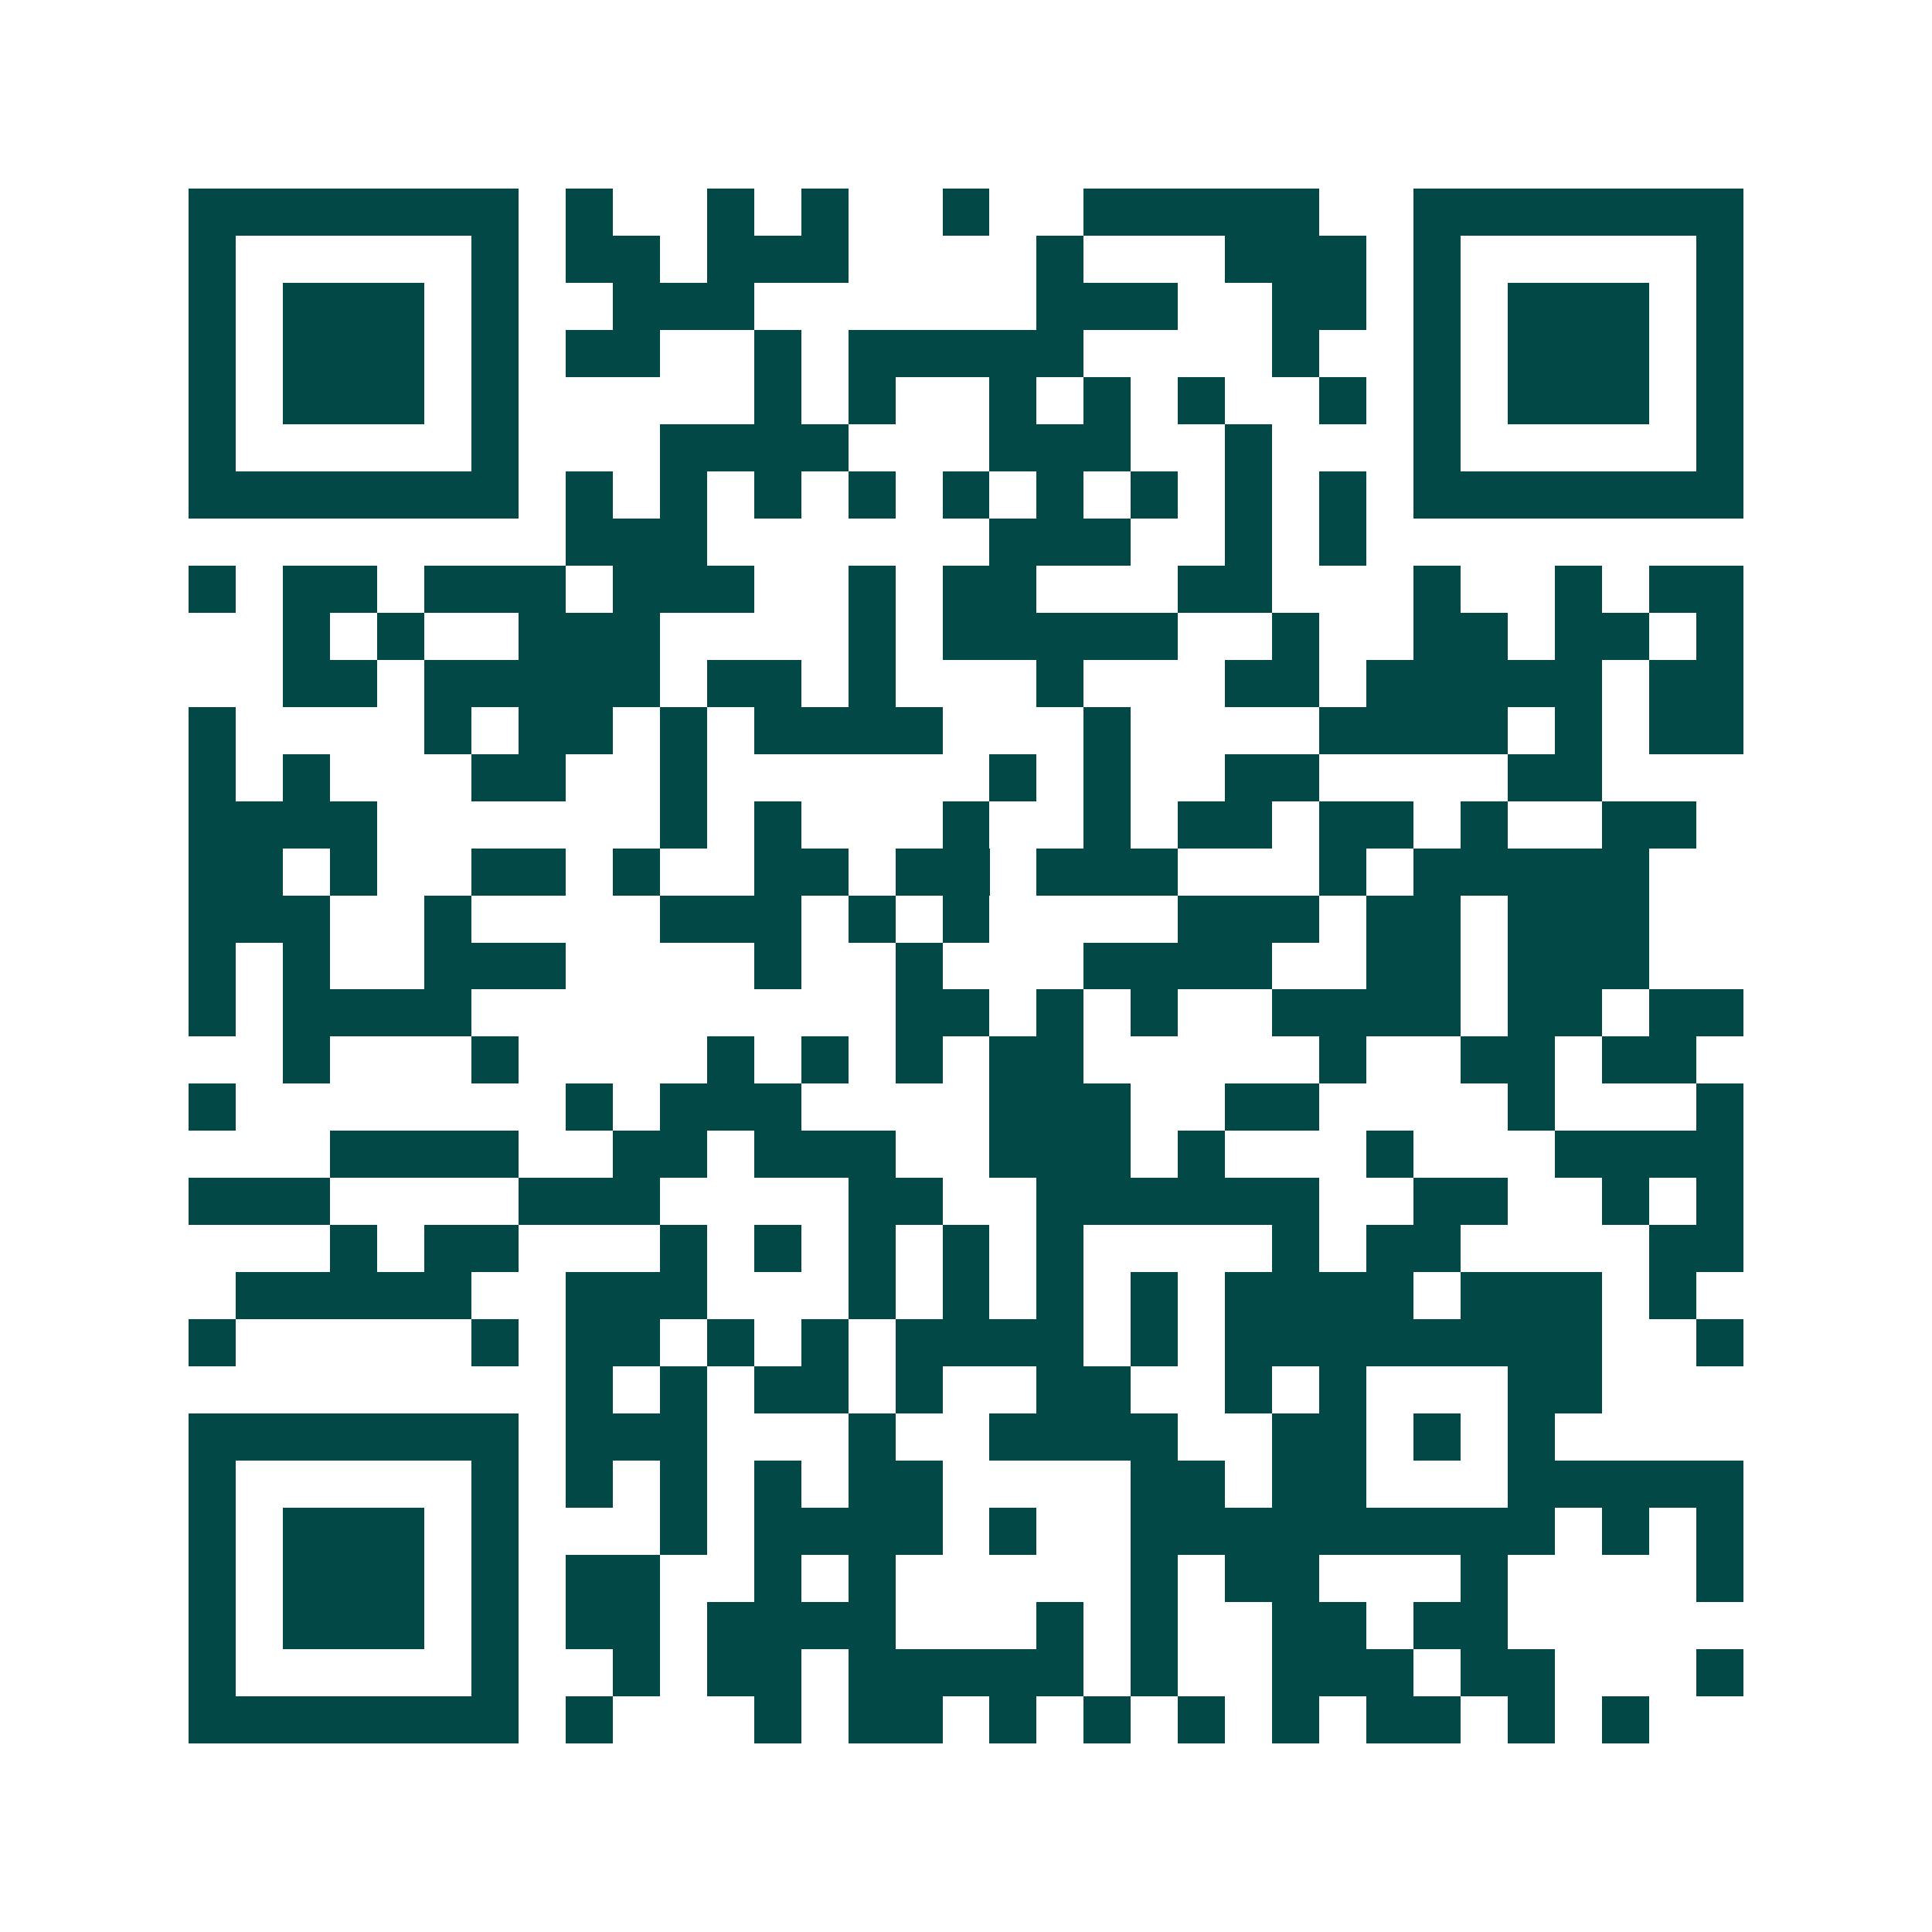 <svg xmlns="http://www.w3.org/2000/svg" width="200" height="200" viewBox="0 0 41 41" shape-rendering="crispEdges"><path fill="#ffffff" d="M0 0h41v41H0z"/><path stroke="#014847" d="M4 4.5h7m1 0h1m2 0h1m1 0h1m2 0h1m2 0h5m2 0h7M4 5.5h1m5 0h1m1 0h2m1 0h3m4 0h1m3 0h3m1 0h1m5 0h1M4 6.5h1m1 0h3m1 0h1m2 0h3m6 0h3m2 0h2m1 0h1m1 0h3m1 0h1M4 7.5h1m1 0h3m1 0h1m1 0h2m2 0h1m1 0h5m4 0h1m2 0h1m1 0h3m1 0h1M4 8.5h1m1 0h3m1 0h1m5 0h1m1 0h1m2 0h1m1 0h1m1 0h1m2 0h1m1 0h1m1 0h3m1 0h1M4 9.5h1m5 0h1m3 0h4m3 0h3m2 0h1m3 0h1m5 0h1M4 10.5h7m1 0h1m1 0h1m1 0h1m1 0h1m1 0h1m1 0h1m1 0h1m1 0h1m1 0h1m1 0h7M12 11.5h3m6 0h3m2 0h1m1 0h1M4 12.5h1m1 0h2m1 0h3m1 0h3m2 0h1m1 0h2m3 0h2m3 0h1m2 0h1m1 0h2M6 13.5h1m1 0h1m2 0h3m4 0h1m1 0h5m2 0h1m2 0h2m1 0h2m1 0h1M6 14.5h2m1 0h5m1 0h2m1 0h1m3 0h1m3 0h2m1 0h5m1 0h2M4 15.5h1m4 0h1m1 0h2m1 0h1m1 0h4m3 0h1m4 0h4m1 0h1m1 0h2M4 16.5h1m1 0h1m3 0h2m2 0h1m6 0h1m1 0h1m2 0h2m4 0h2M4 17.5h4m6 0h1m1 0h1m3 0h1m2 0h1m1 0h2m1 0h2m1 0h1m2 0h2M4 18.5h2m1 0h1m2 0h2m1 0h1m2 0h2m1 0h2m1 0h3m3 0h1m1 0h5M4 19.5h3m2 0h1m4 0h3m1 0h1m1 0h1m4 0h3m1 0h2m1 0h3M4 20.5h1m1 0h1m2 0h3m4 0h1m2 0h1m3 0h4m2 0h2m1 0h3M4 21.5h1m1 0h4m9 0h2m1 0h1m1 0h1m2 0h4m1 0h2m1 0h2M6 22.5h1m3 0h1m4 0h1m1 0h1m1 0h1m1 0h2m5 0h1m2 0h2m1 0h2M4 23.5h1m7 0h1m1 0h3m4 0h3m2 0h2m4 0h1m3 0h1M7 24.5h4m2 0h2m1 0h3m2 0h3m1 0h1m3 0h1m3 0h4M4 25.5h3m4 0h3m4 0h2m2 0h6m2 0h2m2 0h1m1 0h1M7 26.5h1m1 0h2m3 0h1m1 0h1m1 0h1m1 0h1m1 0h1m4 0h1m1 0h2m4 0h2M5 27.5h5m2 0h3m3 0h1m1 0h1m1 0h1m1 0h1m1 0h4m1 0h3m1 0h1M4 28.5h1m5 0h1m1 0h2m1 0h1m1 0h1m1 0h4m1 0h1m1 0h8m2 0h1M12 29.5h1m1 0h1m1 0h2m1 0h1m2 0h2m2 0h1m1 0h1m3 0h2M4 30.5h7m1 0h3m3 0h1m2 0h4m2 0h2m1 0h1m1 0h1M4 31.5h1m5 0h1m1 0h1m1 0h1m1 0h1m1 0h2m4 0h2m1 0h2m3 0h5M4 32.5h1m1 0h3m1 0h1m3 0h1m1 0h4m1 0h1m2 0h9m1 0h1m1 0h1M4 33.5h1m1 0h3m1 0h1m1 0h2m2 0h1m1 0h1m5 0h1m1 0h2m3 0h1m4 0h1M4 34.5h1m1 0h3m1 0h1m1 0h2m1 0h4m3 0h1m1 0h1m2 0h2m1 0h2M4 35.5h1m5 0h1m2 0h1m1 0h2m1 0h5m1 0h1m2 0h3m1 0h2m3 0h1M4 36.5h7m1 0h1m3 0h1m1 0h2m1 0h1m1 0h1m1 0h1m1 0h1m1 0h2m1 0h1m1 0h1"/></svg>
